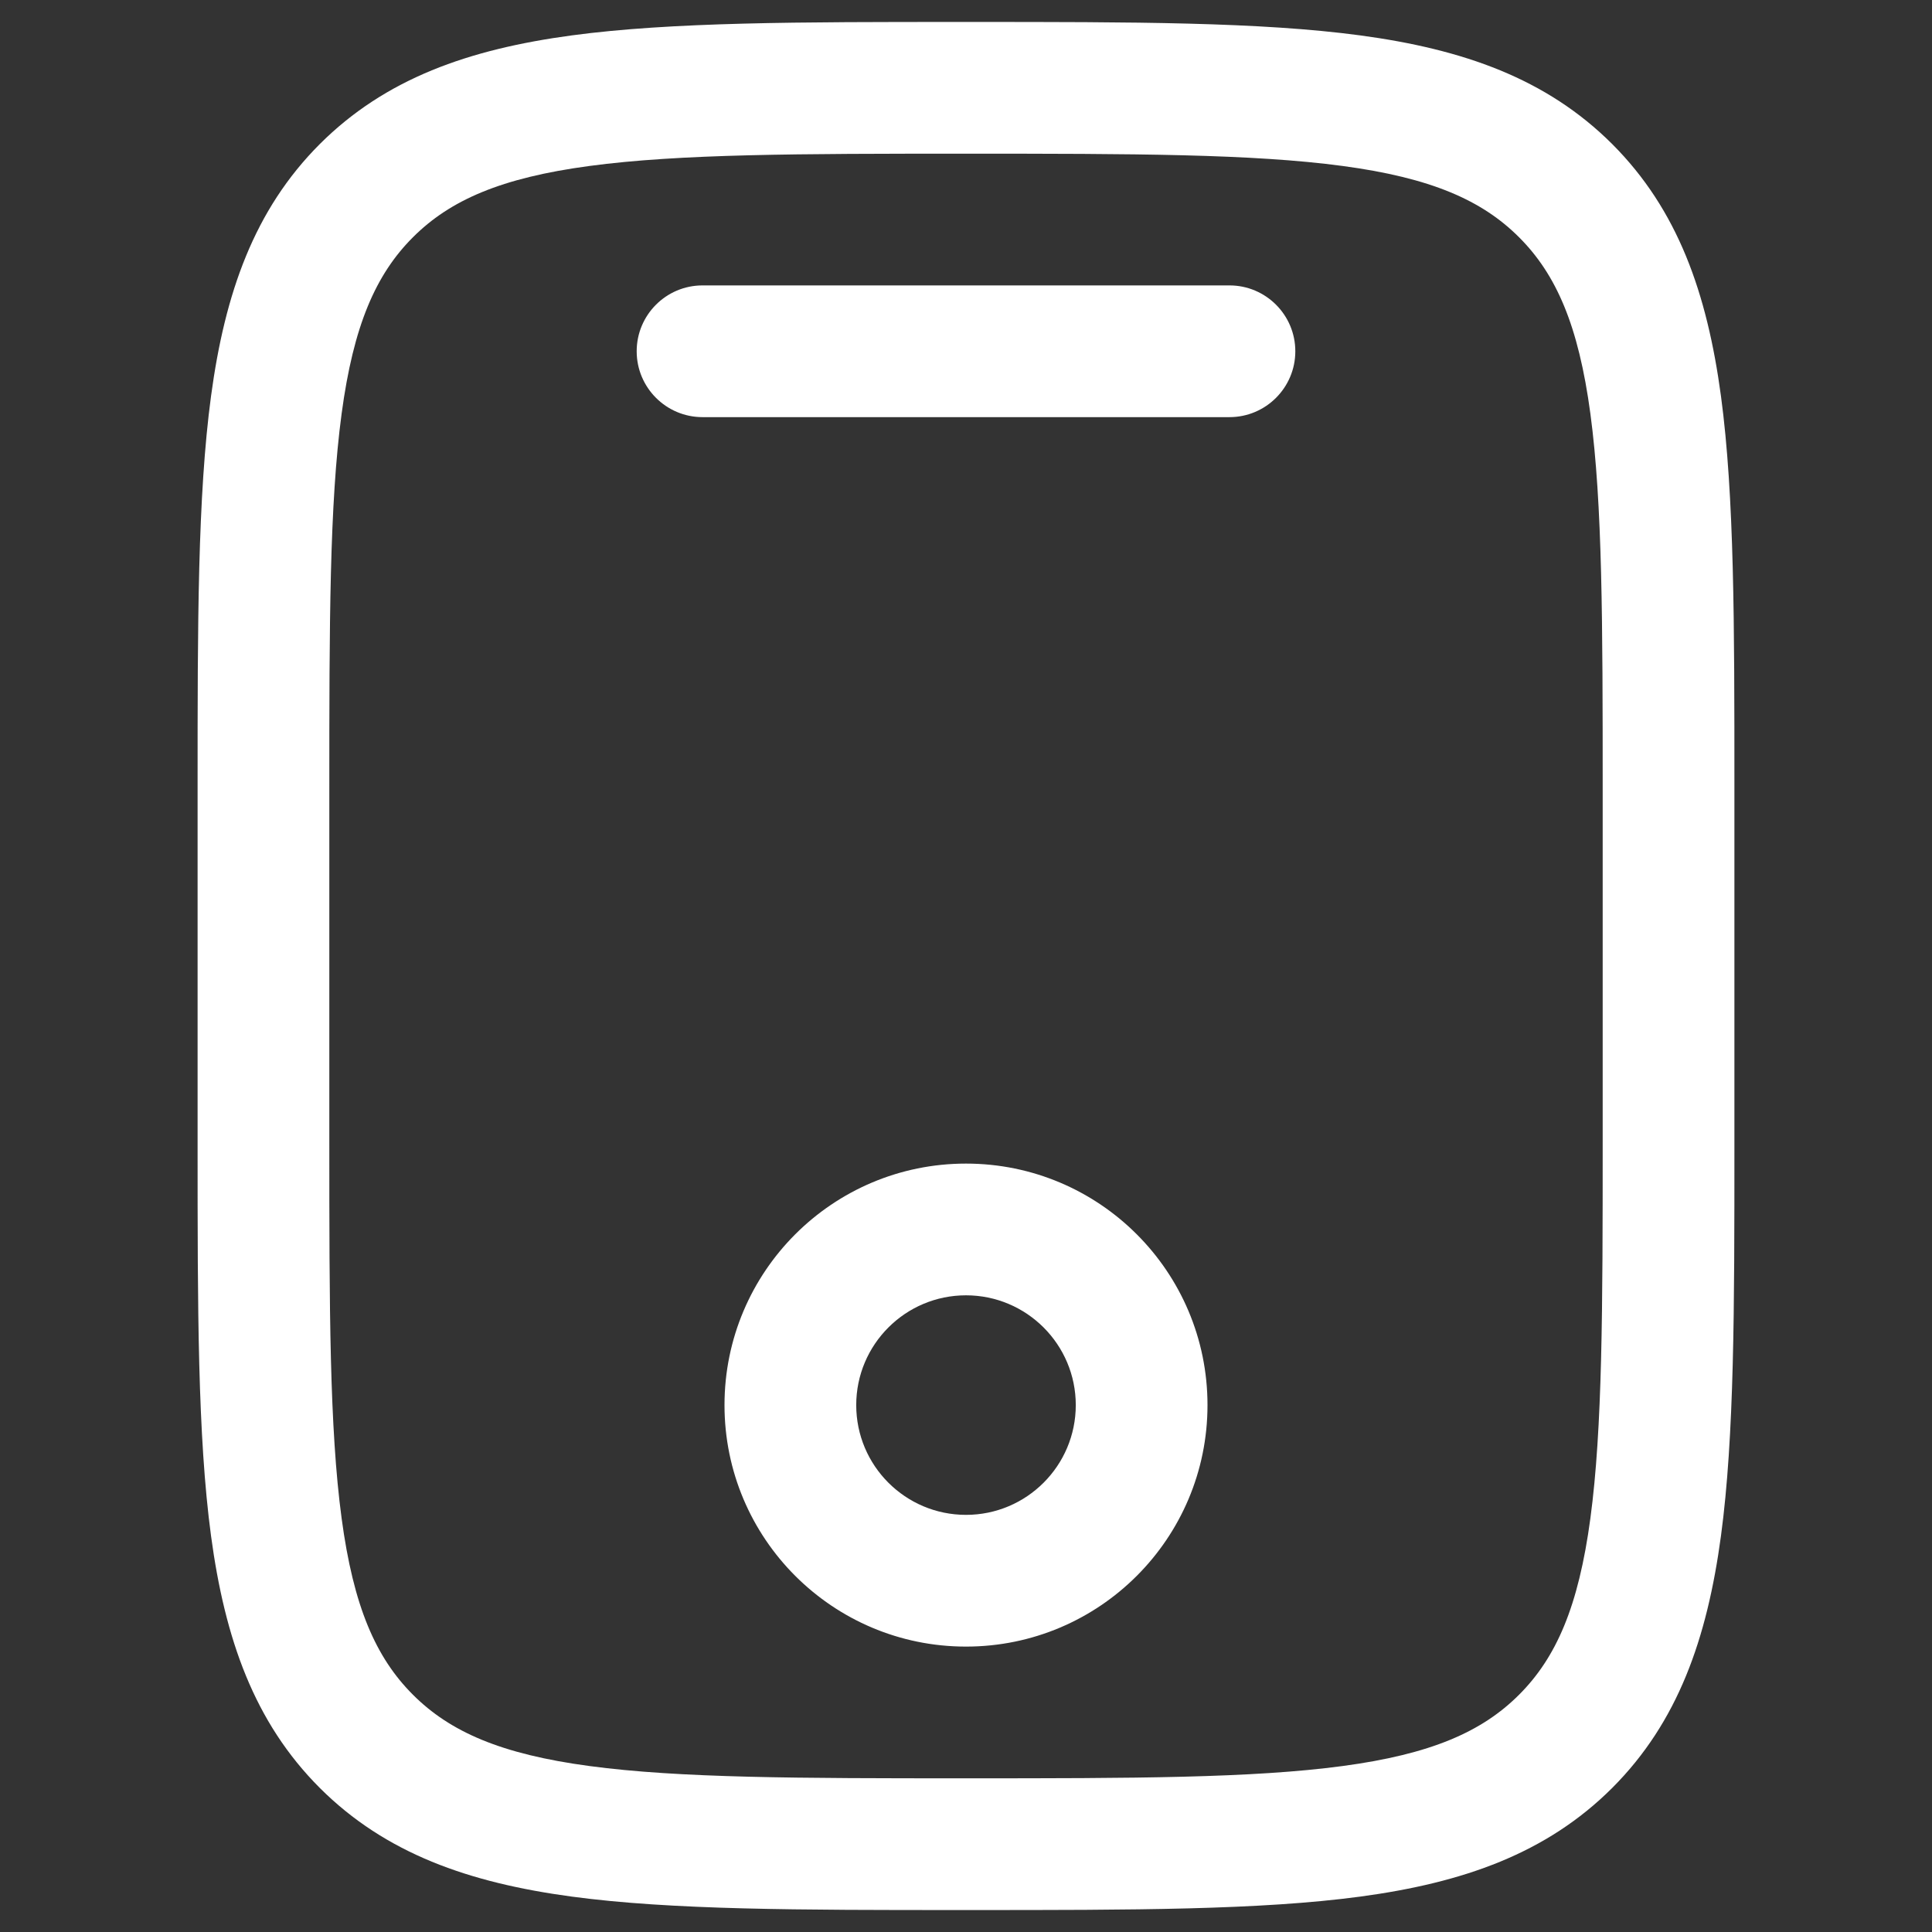 <svg width="22" height="22" viewBox="0 0 22 22" fill="none" xmlns="http://www.w3.org/2000/svg">
<rect x="0" y="0" width="22" height="22" fill="#333333" stroke="none"/>
<path fill-rule="evenodd" clip-rule="evenodd" d="M10.944 0.25H11.056C12.894 0.25 14.35 0.25 15.489 0.403C16.661 0.561 17.61 0.893 18.359 1.641C19.107 2.39 19.439 3.339 19.597 4.511C19.75 5.65 19.75 7.106 19.75 8.944V13.056C19.75 14.894 19.75 16.35 19.597 17.489C19.439 18.661 19.107 19.61 18.359 20.359C17.61 21.107 16.661 21.439 15.489 21.597C14.35 21.75 12.894 21.75 11.056 21.75H10.944C9.106 21.75 7.65 21.75 6.511 21.597C5.339 21.439 4.39 21.107 3.641 20.359C2.893 19.61 2.561 18.661 2.403 17.489C2.25 16.35 2.25 14.894 2.25 13.056V8.944C2.25 7.106 2.25 5.65 2.403 4.511C2.561 3.339 2.893 2.39 3.641 1.641C4.39 0.893 5.339 0.561 6.511 0.403C7.65 0.25 9.106 0.25 10.944 0.25ZM6.711 1.89C5.705 2.025 5.125 2.279 4.702 2.702C4.279 3.125 4.025 3.705 3.89 4.711C3.752 5.739 3.75 7.093 3.75 9V13C3.75 14.907 3.752 16.262 3.89 17.289C4.025 18.295 4.279 18.875 4.702 19.298C5.125 19.721 5.705 19.975 6.711 20.11C7.739 20.248 9.093 20.25 11 20.25C12.907 20.25 14.261 20.248 15.289 20.11C16.295 19.975 16.875 19.721 17.298 19.298C17.721 18.875 17.975 18.295 18.11 17.289C18.248 16.262 18.25 14.907 18.25 13V9C18.25 7.093 18.248 5.739 18.11 4.711C17.975 3.705 17.721 3.125 17.298 2.702C16.875 2.279 16.295 2.025 15.289 1.89C14.261 1.752 12.907 1.75 11 1.75C9.093 1.75 7.739 1.752 6.711 1.89ZM7.25 4C7.25 3.586 7.586 3.25 8 3.25H14C14.414 3.25 14.75 3.586 14.75 4C14.75 4.414 14.414 4.75 14 4.75H8C7.586 4.75 7.25 4.414 7.25 4ZM11 14.75C10.31 14.75 9.75 15.31 9.75 16C9.75 16.69 10.31 17.25 11 17.25C11.69 17.25 12.25 16.69 12.25 16C12.25 15.31 11.69 14.75 11 14.75ZM8.25 16C8.25 14.481 9.481 13.25 11 13.25C12.519 13.25 13.75 14.481 13.75 16C13.75 17.519 12.519 18.75 11 18.75C9.481 18.75 8.25 17.519 8.25 16Z" fill="white"/>
</svg>
